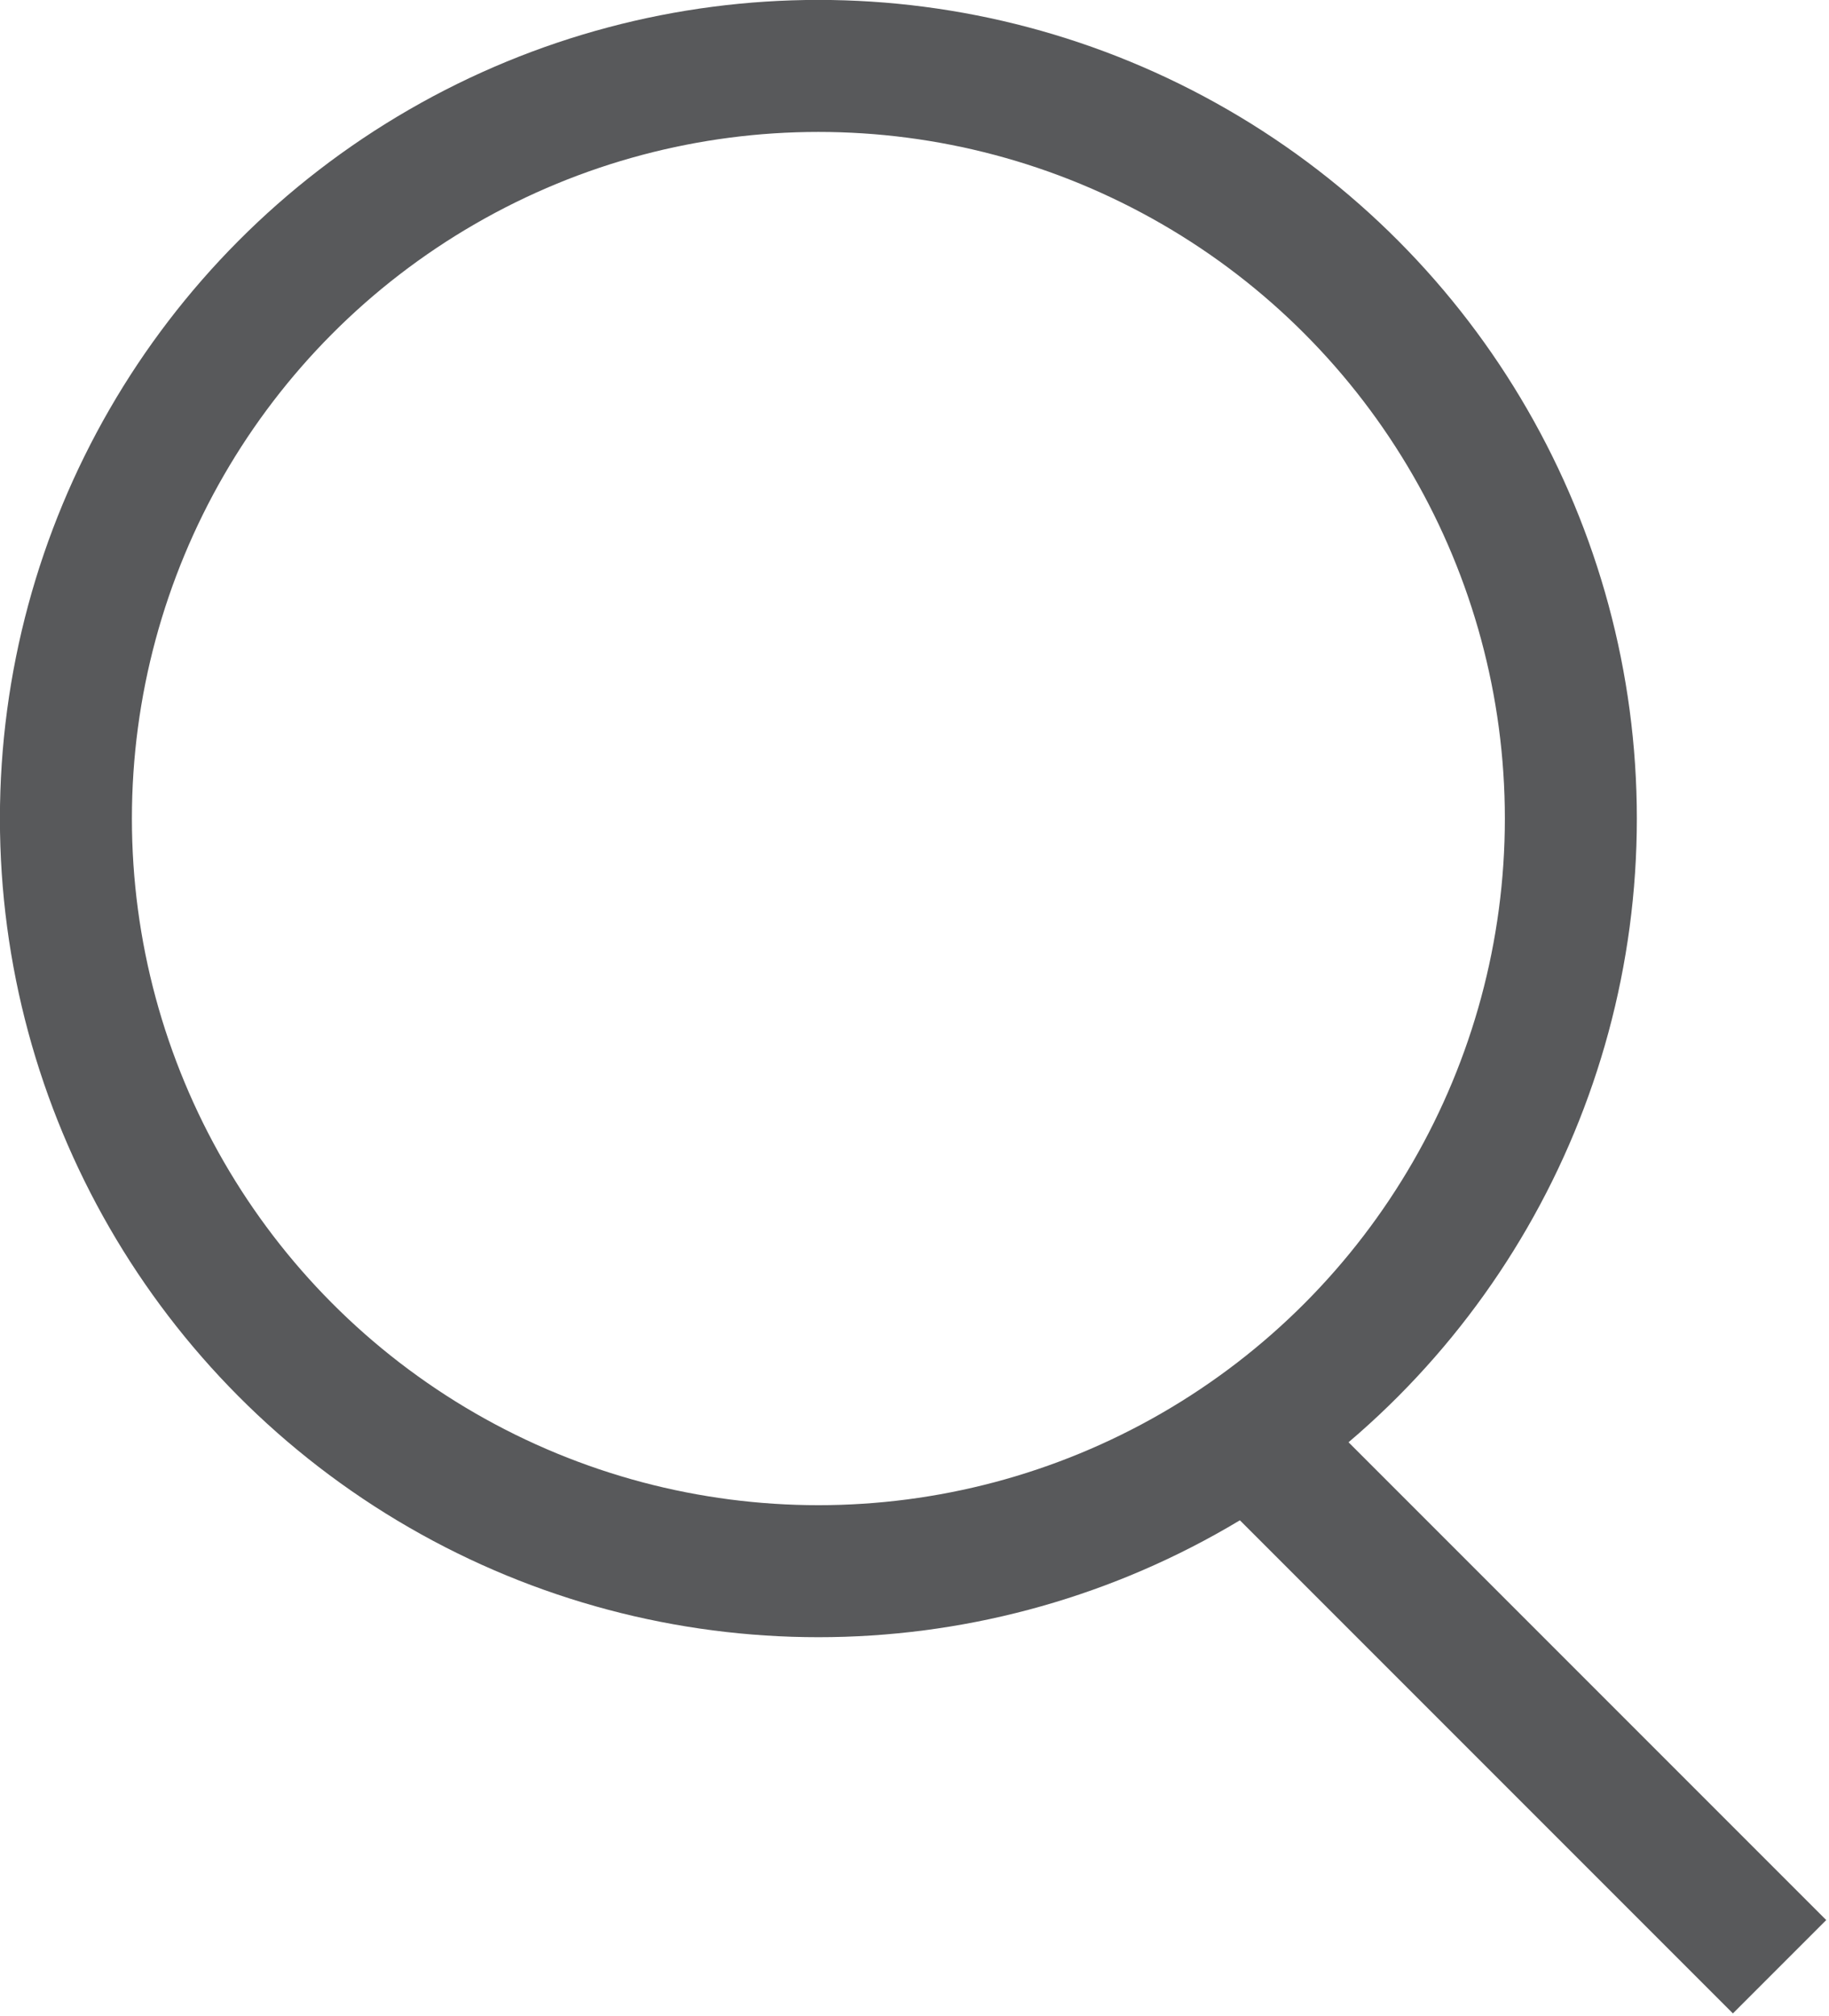 <?xml version="1.0" encoding="UTF-8"?>
<!-- Generator: Adobe Illustrator 22.0.1, SVG Export Plug-In . SVG Version: 6.00 Build 0)  -->
<svg version="1.1" id="Layer_1" xmlns="http://www.w3.org/2000/svg" xmlns:xlink="http://www.w3.org/1999/xlink" x="0px" y="0px" viewBox="0 0 33.3 36.7" style="enable-background:new 0 0 33.3 36.7;" xml:space="preserve">
<style type="text/css">
	.st0{fill:#B5121B;}
	.st1{fill:#58595B;}
	.st2{fill:#96131A;}
	.st3{fill:none;stroke:#58595B;stroke-width:2.403;stroke-miterlimit:10;}
	.st4{fill:none;stroke:#B5121B;stroke-width:2.192;stroke-linecap:round;stroke-linejoin:round;stroke-miterlimit:10;}
	.st5{fill:none;stroke:#58595B;stroke-miterlimit:10;}
</style>
<g>
	<circle class="st3" cx="14.9" cy="14.9" r="13.7"/>
	<line class="st3" x1="23" y1="26.4" x2="32.4" y2="35.8"/>
</g>
</svg>